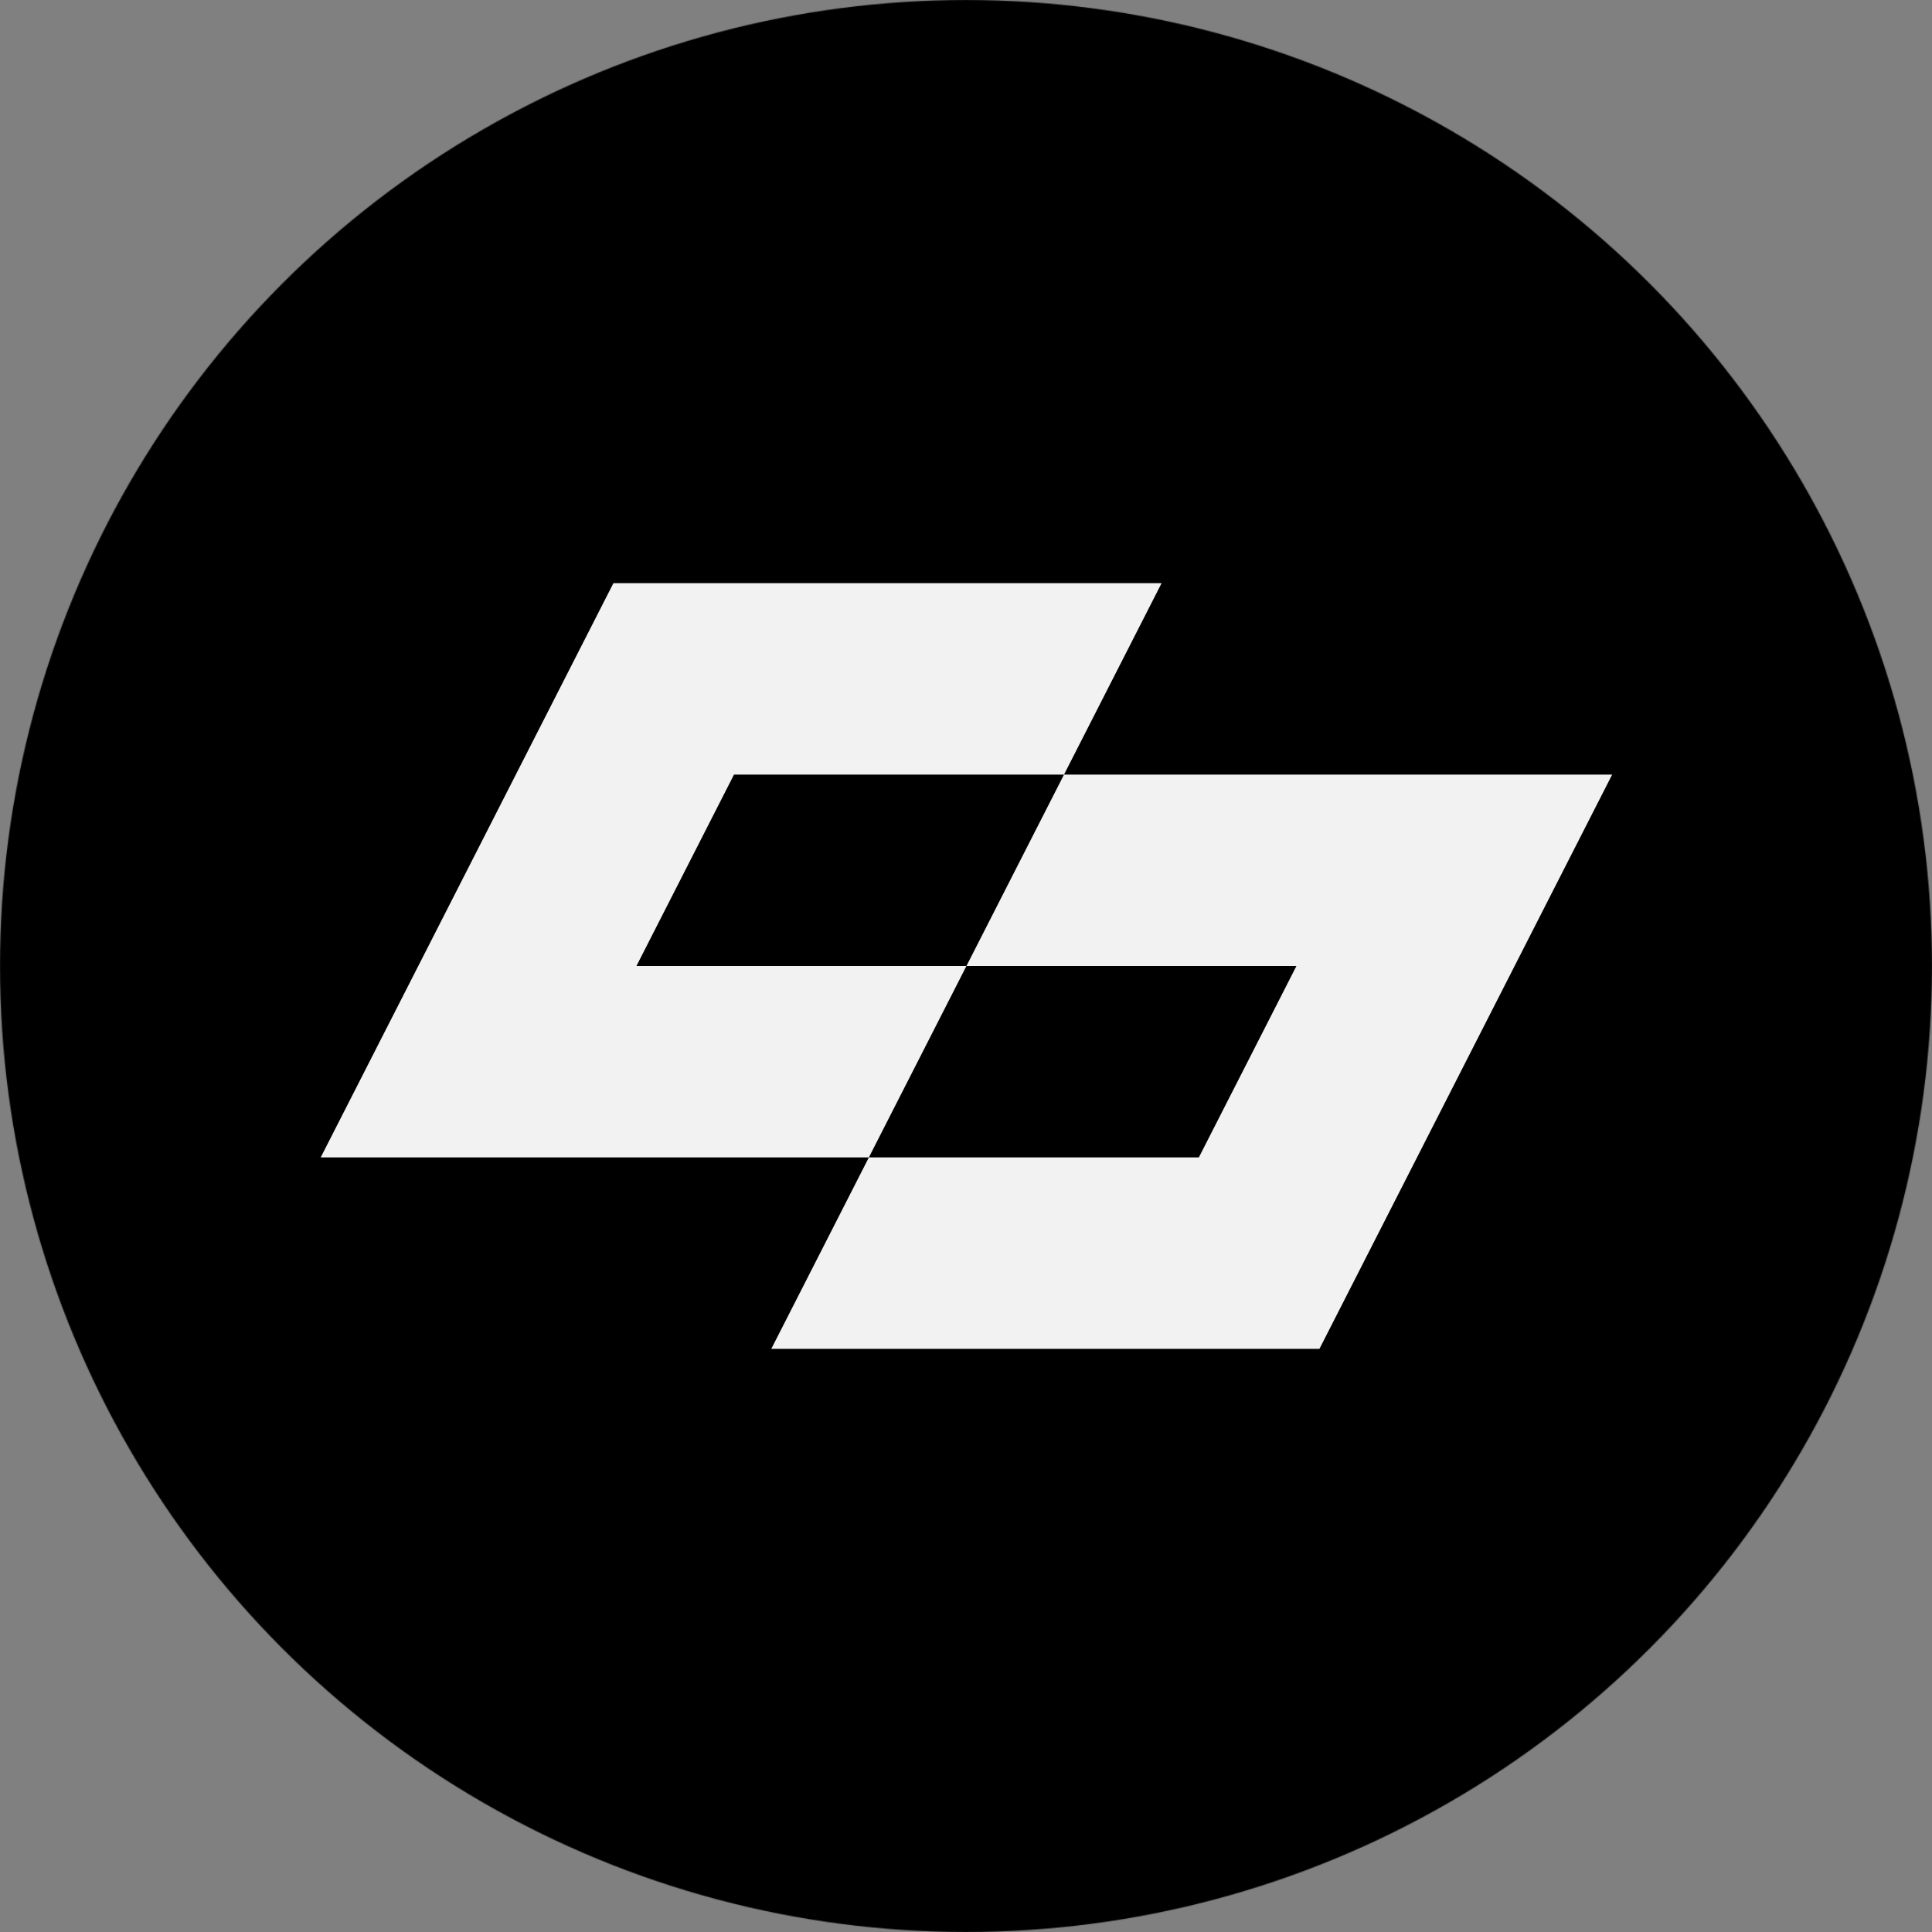 <svg xmlns="http://www.w3.org/2000/svg" width="2223" height="2223" fill="none"><rect width="100%" height="100%" fill="#808080" stroke="none"/><mask id="a" width="2223" height="2223" x="0" y="0" maskUnits="userSpaceOnUse"><circle cx="1111.5" cy="1111.5" r="1111.5" fill="#C4C4C4"/></mask><g mask="url(#a)"><path fill="#000" d="M2677 1111.5c0 864.6-700.9 1565.5-1565.5 1565.5C246.898 2677-454 1976.1-454 1111.5-454 246.898 246.898-454 1111.5-454 1976.1-454 2677 246.898 2677 1111.5"/><path fill="#F2F2F2" fill-rule="evenodd" d="M1855 891.25 1518.19 1552H887.467l112.276-220.25h379.677l112.28-220.25H1112l112.28-220.25zM1336.55 671l-112.27 220.25H844.575L732.299 1111.5H1112l-112.276 220.25H369L705.808 671h630.742" clip-rule="evenodd"/></g></svg>